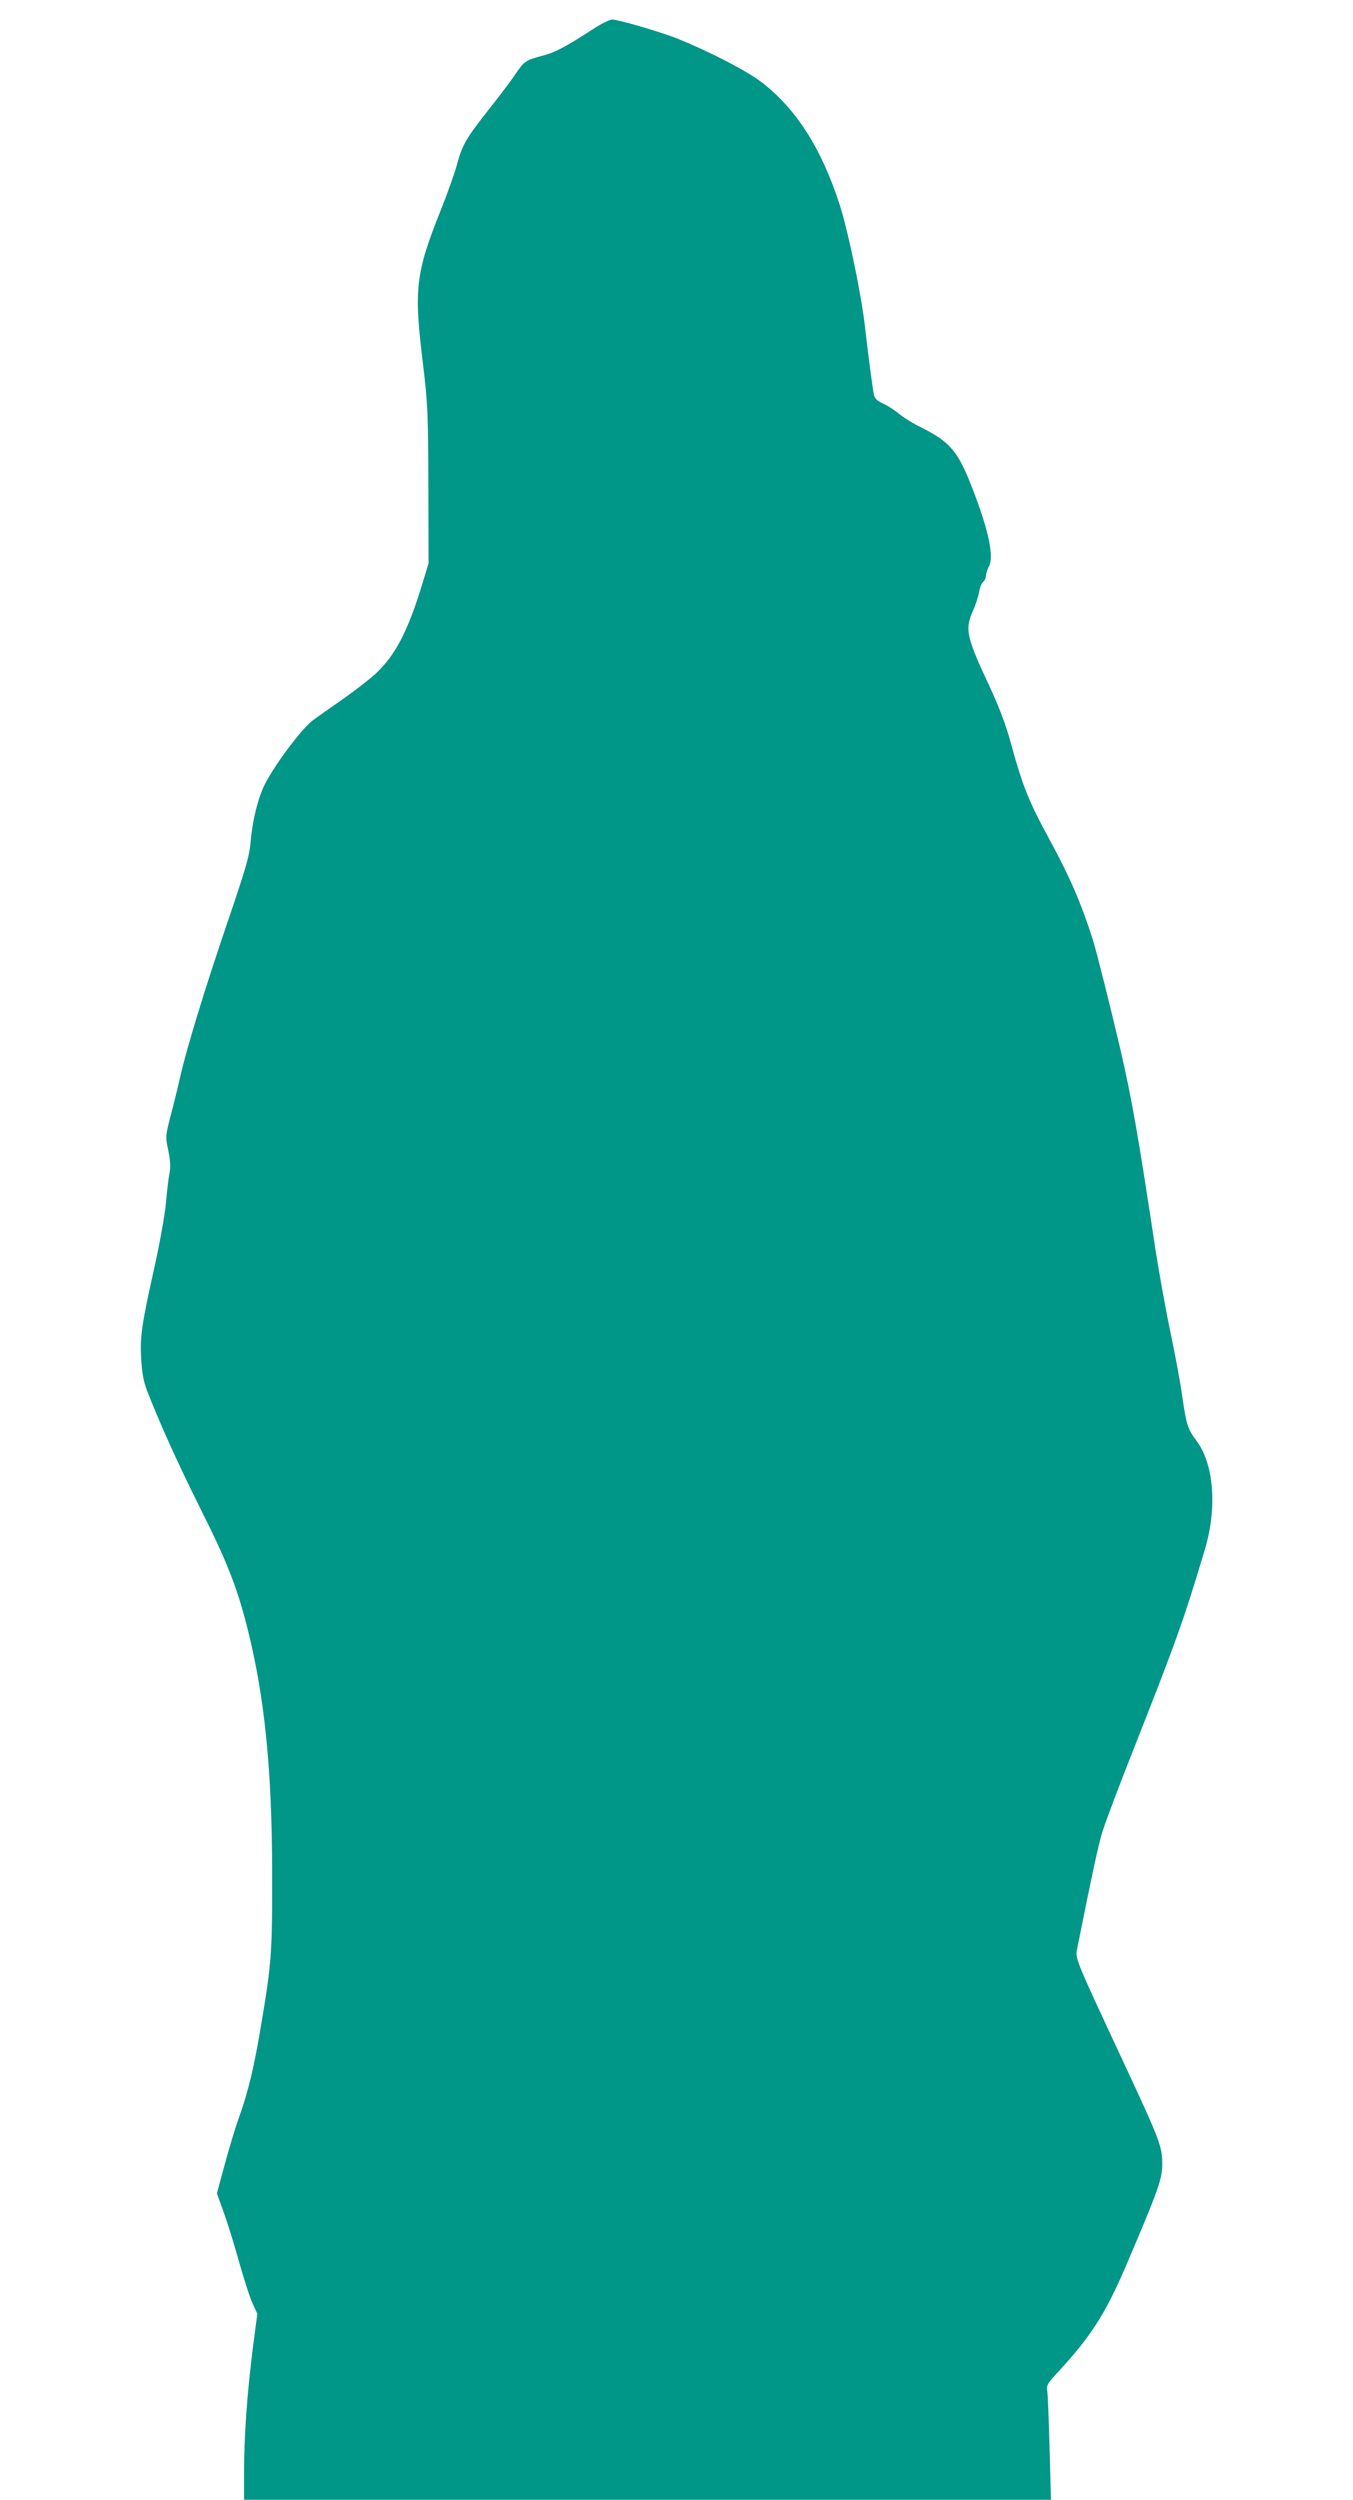 <?xml version="1.0" standalone="no"?>
<!DOCTYPE svg PUBLIC "-//W3C//DTD SVG 20010904//EN"
 "http://www.w3.org/TR/2001/REC-SVG-20010904/DTD/svg10.dtd">
<svg version="1.0" xmlns="http://www.w3.org/2000/svg"
 width="693pt" height="1280pt" viewBox="0 0 693 1280"
 preserveAspectRatio="xMidYMid meet">
<g transform="translate(0,1280) scale(0.1,-0.1)"
fill="#009688" stroke="none">
<path d="M3039 12652 c-145 -94 -195 -120 -259 -137 -87 -23 -94 -27 -139 -93
-21 -32 -83 -114 -137 -182 -118 -150 -136 -181 -164 -285 -12 -44 -49 -147
-82 -230 -130 -326 -139 -402 -91 -793 24 -200 26 -249 27 -617 l1 -400 -32
-105 c-74 -244 -141 -371 -244 -464 -30 -27 -101 -82 -159 -123 -58 -40 -128
-90 -156 -110 -54 -38 -193 -223 -246 -326 -36 -70 -65 -188 -74 -294 -6 -75
-23 -134 -116 -407 -119 -350 -207 -637 -243 -791 -12 -55 -35 -148 -51 -208
-27 -105 -27 -109 -12 -178 10 -48 12 -84 7 -112 -5 -23 -14 -94 -19 -157 -6
-63 -32 -207 -57 -320 -67 -300 -76 -360 -70 -475 4 -73 12 -118 30 -165 61
-159 158 -373 271 -600 137 -272 189 -404 241 -608 90 -354 128 -725 129
-1262 1 -402 -3 -460 -55 -770 -36 -218 -67 -349 -114 -480 -19 -52 -52 -162
-74 -243 l-40 -148 35 -97 c19 -53 55 -168 79 -256 25 -87 55 -182 69 -211
l24 -53 -24 -183 c-28 -223 -44 -446 -44 -631 l0 -138 2066 0 2067 0 -7 263
c-4 144 -9 276 -12 294 -5 28 1 39 53 95 169 182 244 299 349 543 170 398 188
449 187 530 -1 86 -13 118 -202 523 -251 539 -244 521 -233 578 72 359 106
521 128 593 15 47 82 228 151 401 230 583 264 678 374 1045 64 213 47 439 -43
558 -45 60 -52 83 -73 230 -8 60 -35 206 -60 325 -25 119 -58 305 -75 412 -93
615 -122 777 -181 1035 -49 209 -123 505 -142 565 -60 187 -116 316 -216 501
-114 209 -142 280 -206 513 -23 85 -60 181 -106 280 -120 256 -128 293 -85
390 13 29 27 72 31 94 3 23 13 46 21 53 8 6 14 20 14 31 0 10 7 33 16 49 25
49 -1 177 -78 379 -79 208 -117 255 -273 333 -39 19 -89 50 -111 69 -22 18
-59 42 -82 52 -29 13 -42 26 -46 45 -7 34 -31 219 -46 351 -19 165 -85 483
-129 621 -94 291 -224 494 -404 631 -79 59 -264 154 -424 219 -88 35 -306 99
-338 99 -12 0 -56 -22 -96 -48z"/>
</g>
</svg>
